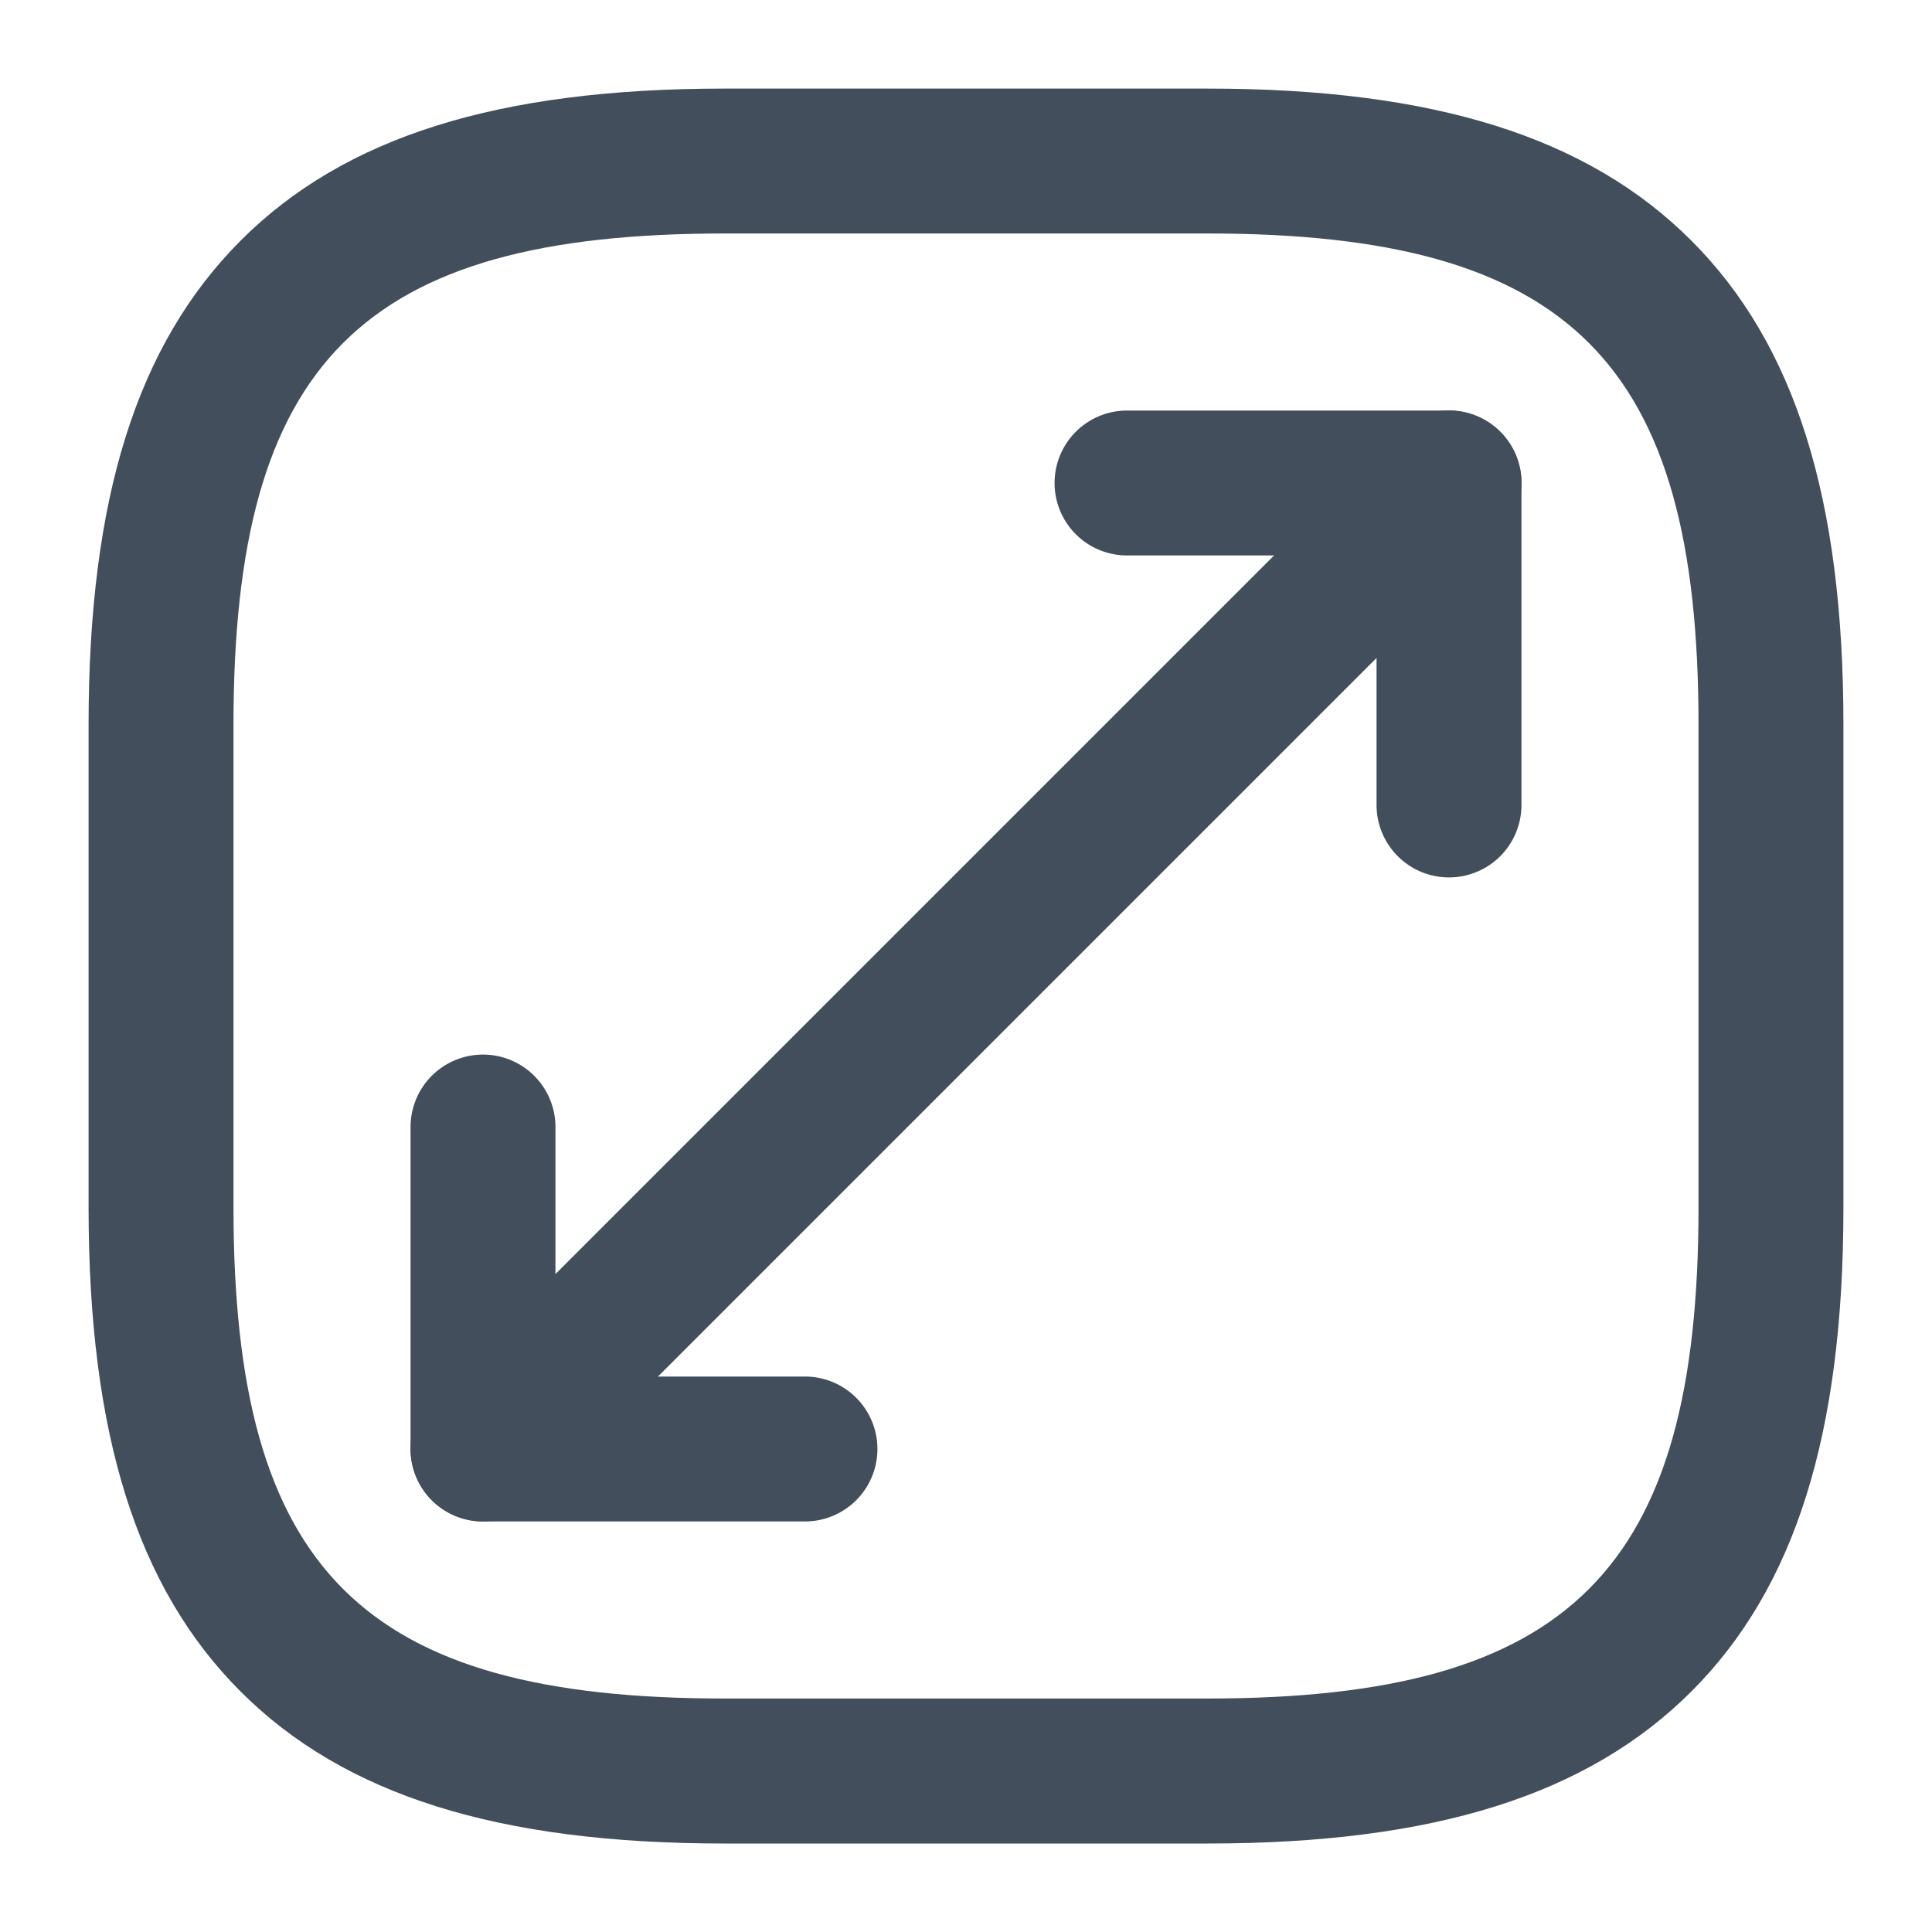 <svg xmlns="http://www.w3.org/2000/svg" width="20" height="20" viewBox="0 0 20 20"><g transform="translate(-748 -316)"><g transform="translate(748 316)"><path d="M10.833,17.417h-5c-2.344,0-3.936-.5-5.01-1.574S-.75,13.177-.75,10.833v-5C-.75,3.489-.25,1.9.824.824S3.489-.75,5.833-.75h5c2.344,0,3.936.5,5.009,1.574s1.574,2.666,1.574,5.01v5c0,2.344-.5,3.936-1.574,5.009S13.177,17.417,10.833,17.417ZM5.833.75C2.08.75.75,2.08.75,5.833v5c0,3.753,1.33,5.083,5.083,5.083h5c3.753,0,5.083-1.33,5.083-5.083v-5c0-3.753-1.33-5.083-5.083-5.083Z" transform="translate(1.667 1.667)" fill="#424e5b"/><path d="M0,10.75a.748.748,0,0,1-.53-.22.75.75,0,0,1,0-1.061l10-10a.75.75,0,0,1,1.061,0,.75.75,0,0,1,0,1.061l-10,10A.748.748,0,0,1,0,10.75Z" transform="translate(5 5)" fill="#424e5b"/><path d="M3.333,4.083a.75.75,0,0,1-.75-.75V.75H0A.75.75,0,0,1-.75,0,.75.75,0,0,1,0-.75H3.333a.75.75,0,0,1,.75.75V3.333A.75.75,0,0,1,3.333,4.083Z" transform="translate(11.667 5)" fill="#424e5b"/><path d="M3.333,4.083H0a.75.75,0,0,1-.75-.75V0A.75.75,0,0,1,0-.75.75.75,0,0,1,.75,0V2.583H3.333a.75.75,0,1,1,0,1.5Z" transform="translate(5 11.667)" fill="#424e5b"/><path d="M0,0H20V20H0Z" fill="none" opacity="0"/></g></g></svg>